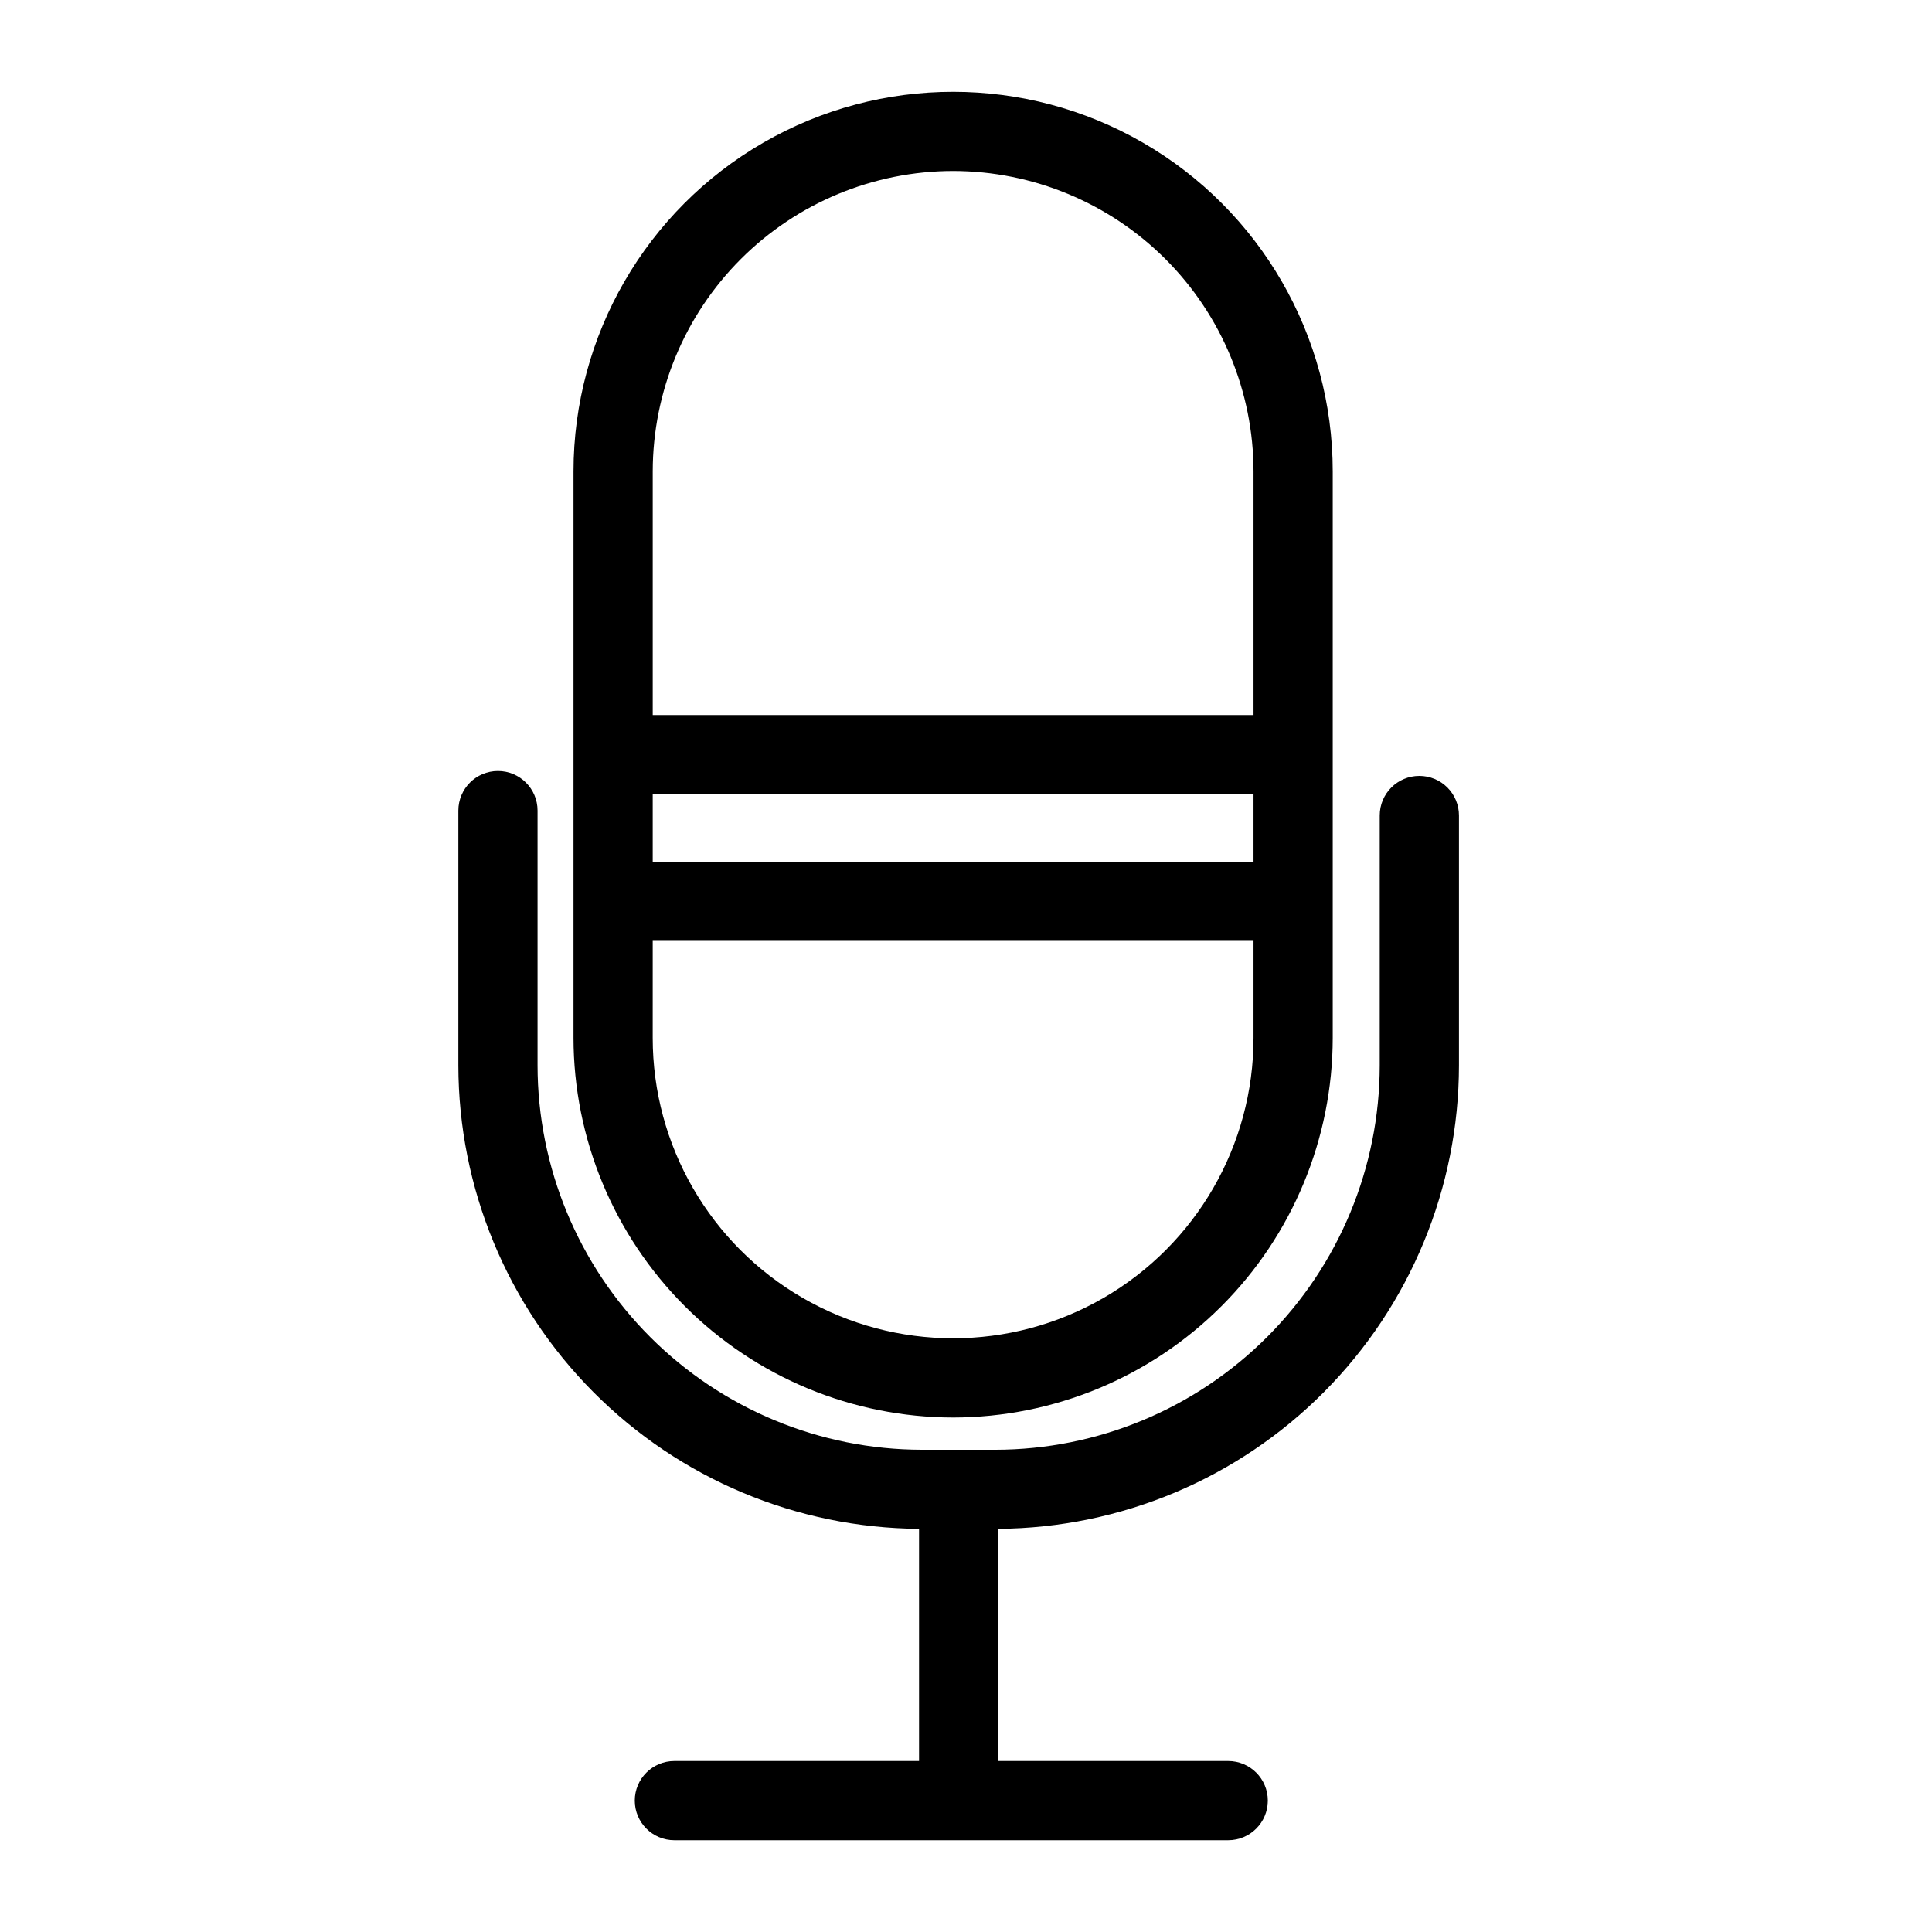 <?xml version="1.0" encoding="UTF-8"?>
<!-- Uploaded to: SVG Repo, www.svgrepo.com, Generator: SVG Repo Mixer Tools -->
<svg fill="#000000" width="800px" height="800px" version="1.1" viewBox="144 144 512 512" xmlns="http://www.w3.org/2000/svg">
 <g>
  <path d="m396.59 519.66c26.672-0.031 52.242-10.641 71.102-29.5s29.469-44.43 29.496-71.102v-150.13c0-35.941-19.172-69.152-50.301-87.125-31.125-17.969-69.473-17.969-100.6 0-31.125 17.973-50.301 51.184-50.301 87.125v150.13c0.031 26.672 10.641 52.242 29.5 71.102 18.863 18.863 44.434 29.473 71.105 29.5zm-79.613-165.18 159.22 0.004v17.867l-159.22-0.004zm79.613-165.17c21.105 0.027 41.34 8.422 56.266 23.344 14.922 14.926 23.316 35.16 23.344 56.266v64.57h-159.22v-64.57c0.027-21.105 8.422-41.34 23.348-56.266s35.16-23.32 56.266-23.344zm-79.613 204.03h159.22v25.715c0 28.441-15.176 54.723-39.809 68.941-24.629 14.223-54.977 14.223-79.609 0-24.629-14.219-39.805-40.5-39.805-68.941z"/>
  <path d="m520.14 349.62c-5.797 0-10.496 4.699-10.496 10.496v66.246c-0.031 27-10.773 52.887-29.867 71.98s-44.98 29.832-71.984 29.863h-19.484c-27.004-0.031-52.891-10.77-71.984-29.863s-29.836-44.98-29.867-71.98v-67.543c0-5.797-4.699-10.496-10.492-10.496-5.797 0-10.496 4.699-10.496 10.496v67.543c0.039 32.43 12.891 63.535 35.758 86.535 22.867 23 53.895 36.031 86.328 36.262v61.527h-64.836c-5.797 0-10.496 4.699-10.496 10.496s4.699 10.496 10.496 10.496h146.77c5.797 0 10.496-4.699 10.496-10.496s-4.699-10.496-10.496-10.496h-60.938v-61.527c32.434-0.23 63.461-13.262 86.328-36.262s35.719-54.105 35.762-86.535v-66.246c0-2.785-1.105-5.453-3.074-7.422s-4.641-3.074-7.422-3.074z"/>
 </g>
</svg>